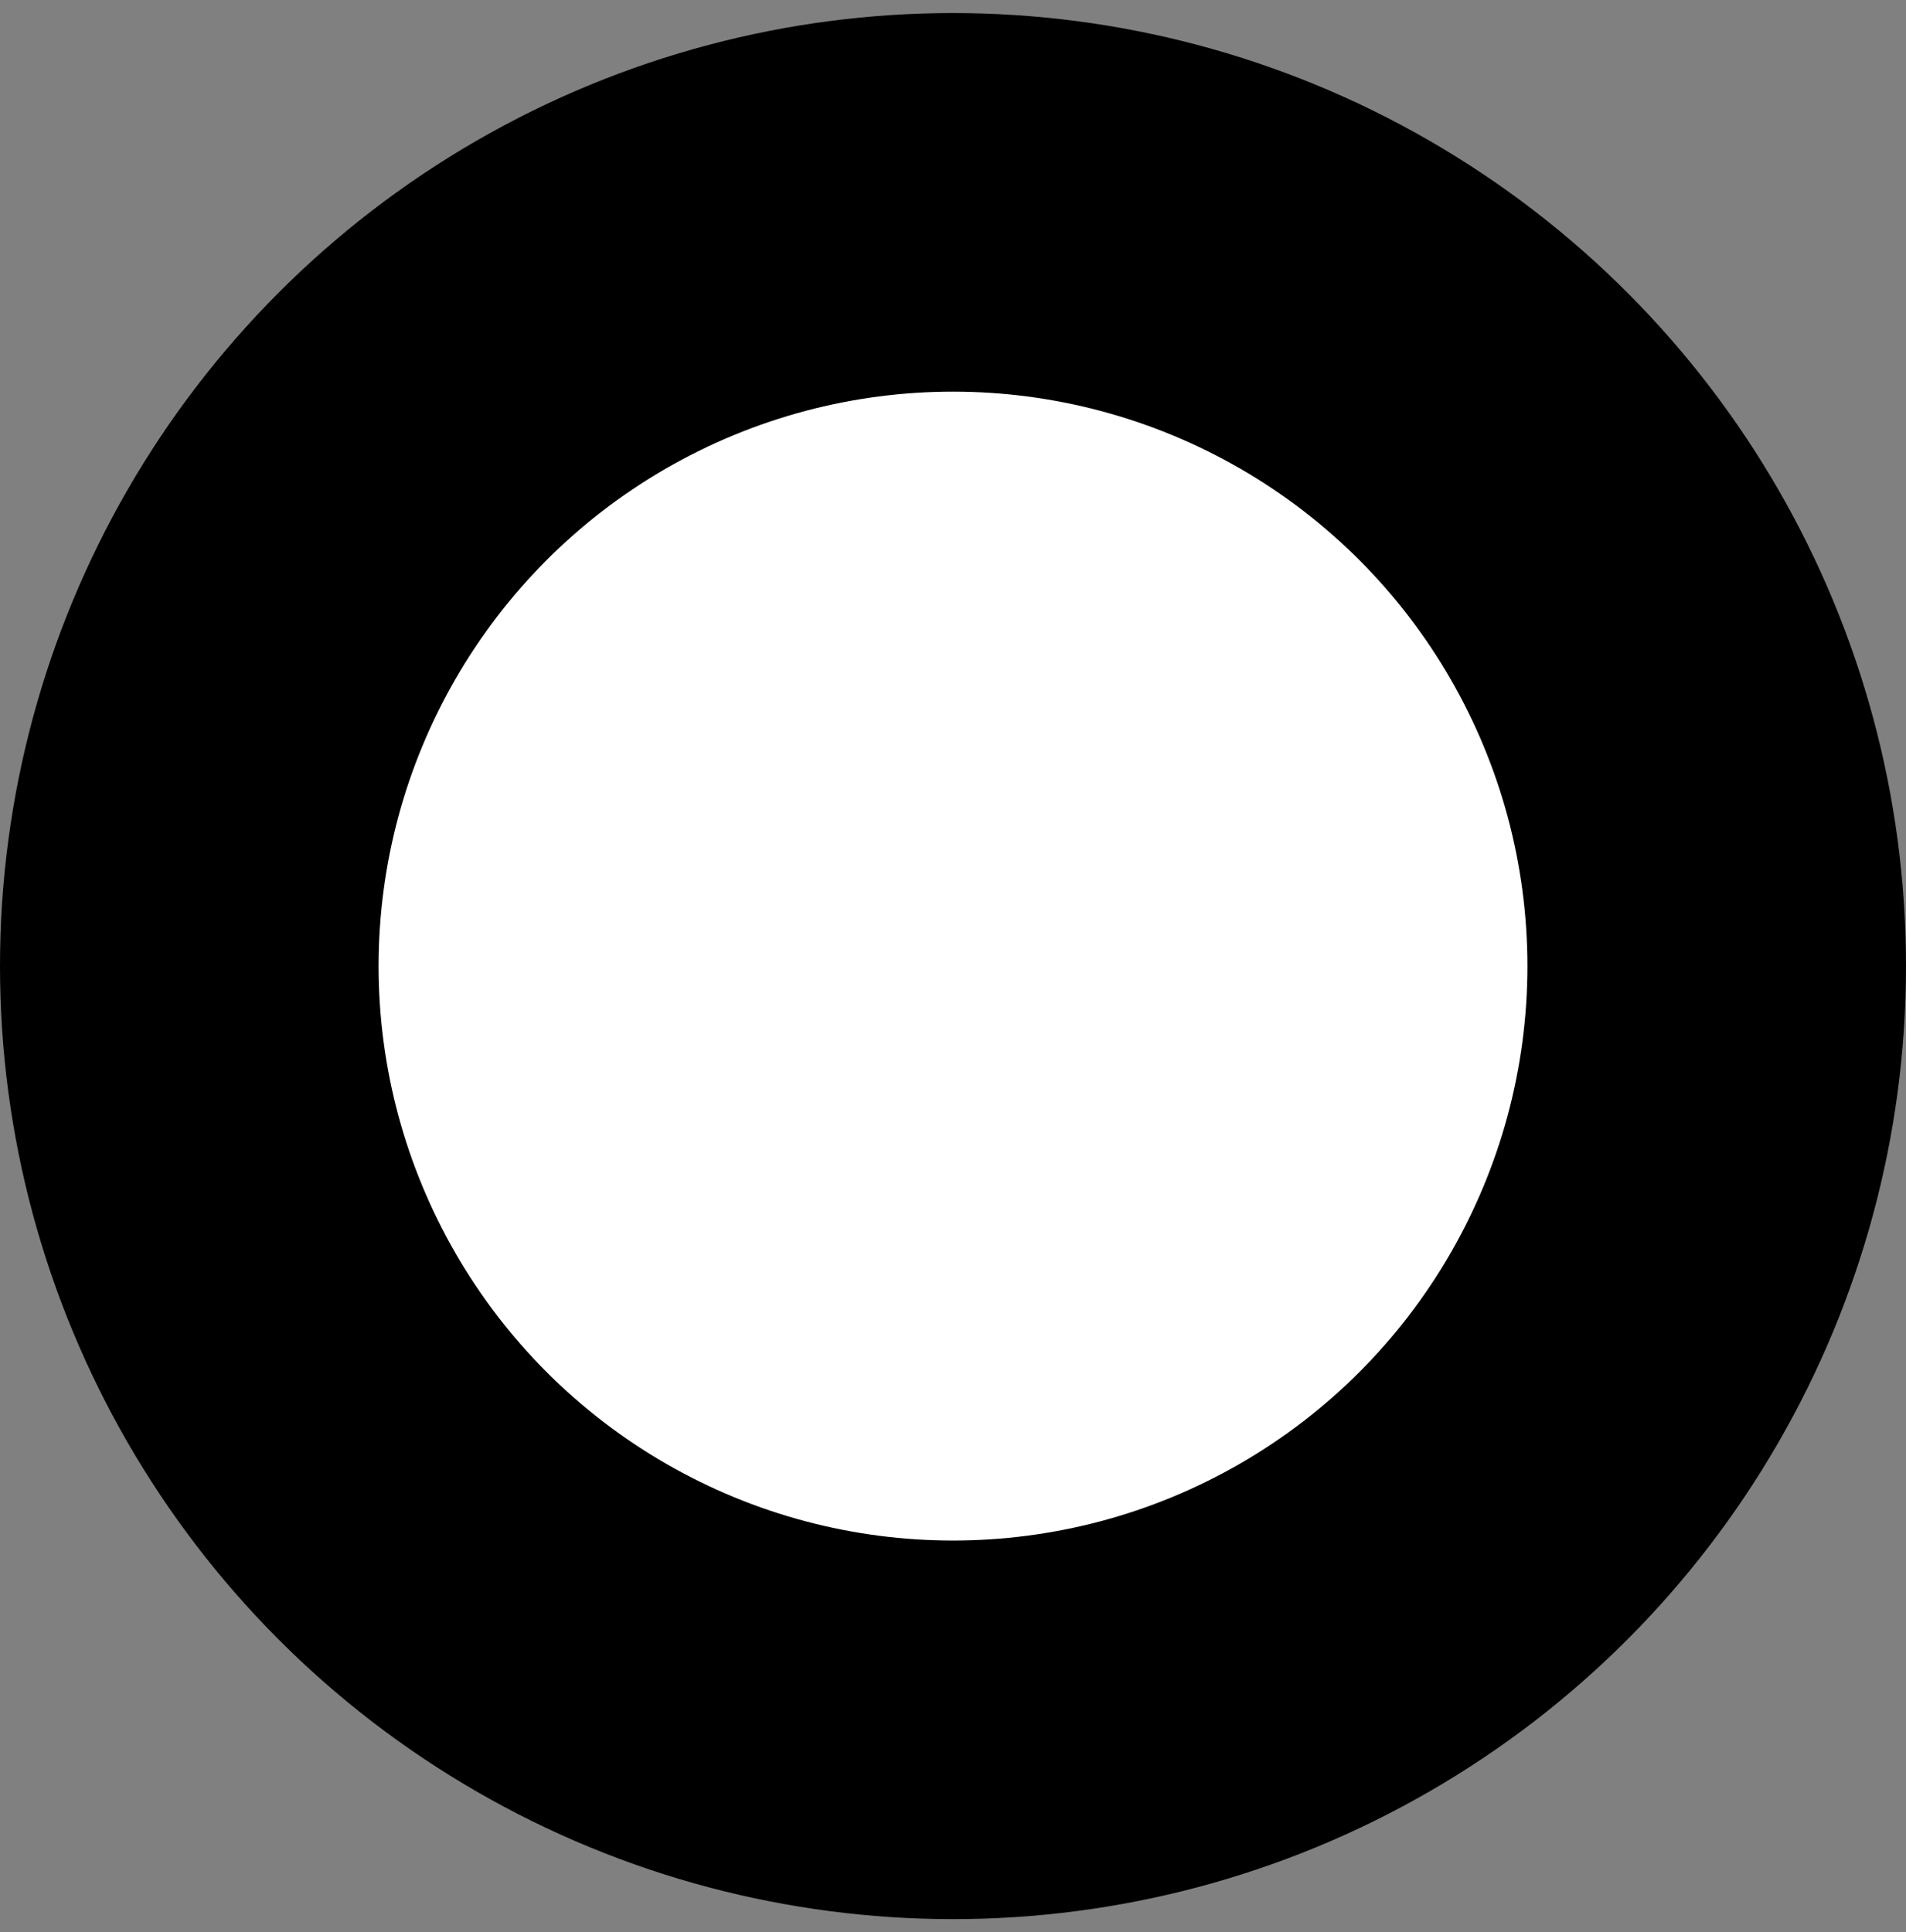 <?xml version="1.0" encoding="UTF-8"?> <svg xmlns="http://www.w3.org/2000/svg" xmlns:xlink="http://www.w3.org/1999/xlink" id="ead1uioye1zf1" viewBox="0 0 73 74" shape-rendering="geometricPrecision" text-rendering="geometricPrecision"><rect x="0" y="0" width="73" height="74" fill="#808080" stroke="none"/> <style><![CDATA[#ead1uioye1zf2_ts {animation: ead1uioye1zf2_ts__ts 4000ms linear infinite normal forwards}@keyframes ead1uioye1zf2_ts__ts { 0% {transform: translate(36.5px,37px) scale(1,1);animation-timing-function: cubic-bezier(0.455,0.03,0.515,0.955)} 25% {transform: translate(36.5px,37px) scale(0.9,0.9)} 50% {transform: translate(36.5px,37px) scale(1,1)} 75% {transform: translate(36.5px,37px) scale(0.9,0.9)} 100% {transform: translate(36.5px,37px) scale(1,1)} }#ead1uioye1zf3_ts {animation: ead1uioye1zf3_ts__ts 4000ms linear infinite normal forwards}@keyframes ead1uioye1zf3_ts__ts { 0% {transform: translate(36.5px,37px) scale(1,1)} 25% {transform: translate(36.5px,37px) scale(1,1);animation-timing-function: cubic-bezier(0.455,0.03,0.515,0.955)} 50.25% {transform: translate(36.5px,37px) scale(1.2,1.2)} 75.25% {transform: translate(36.5px,37px) scale(1,1)} 100% {transform: translate(36.5px,37px) scale(1,1)} }]]></style> <g id="ead1uioye1zf2_ts" transform="translate(36.5,37) scale(1,1)"> <circle id="ead1uioye1zf2" r="36.5" transform="translate(-0,-0)" fill="rgb(0,0,0)" stroke="none" stroke-width="1"></circle> </g> <g id="ead1uioye1zf3_ts" transform="translate(36.5,37) scale(1,1)"> <circle id="ead1uioye1zf3" r="22" transform="translate(0,0)" fill="rgb(255,255,255)" stroke="none" stroke-width="1"></circle> </g> </svg> 